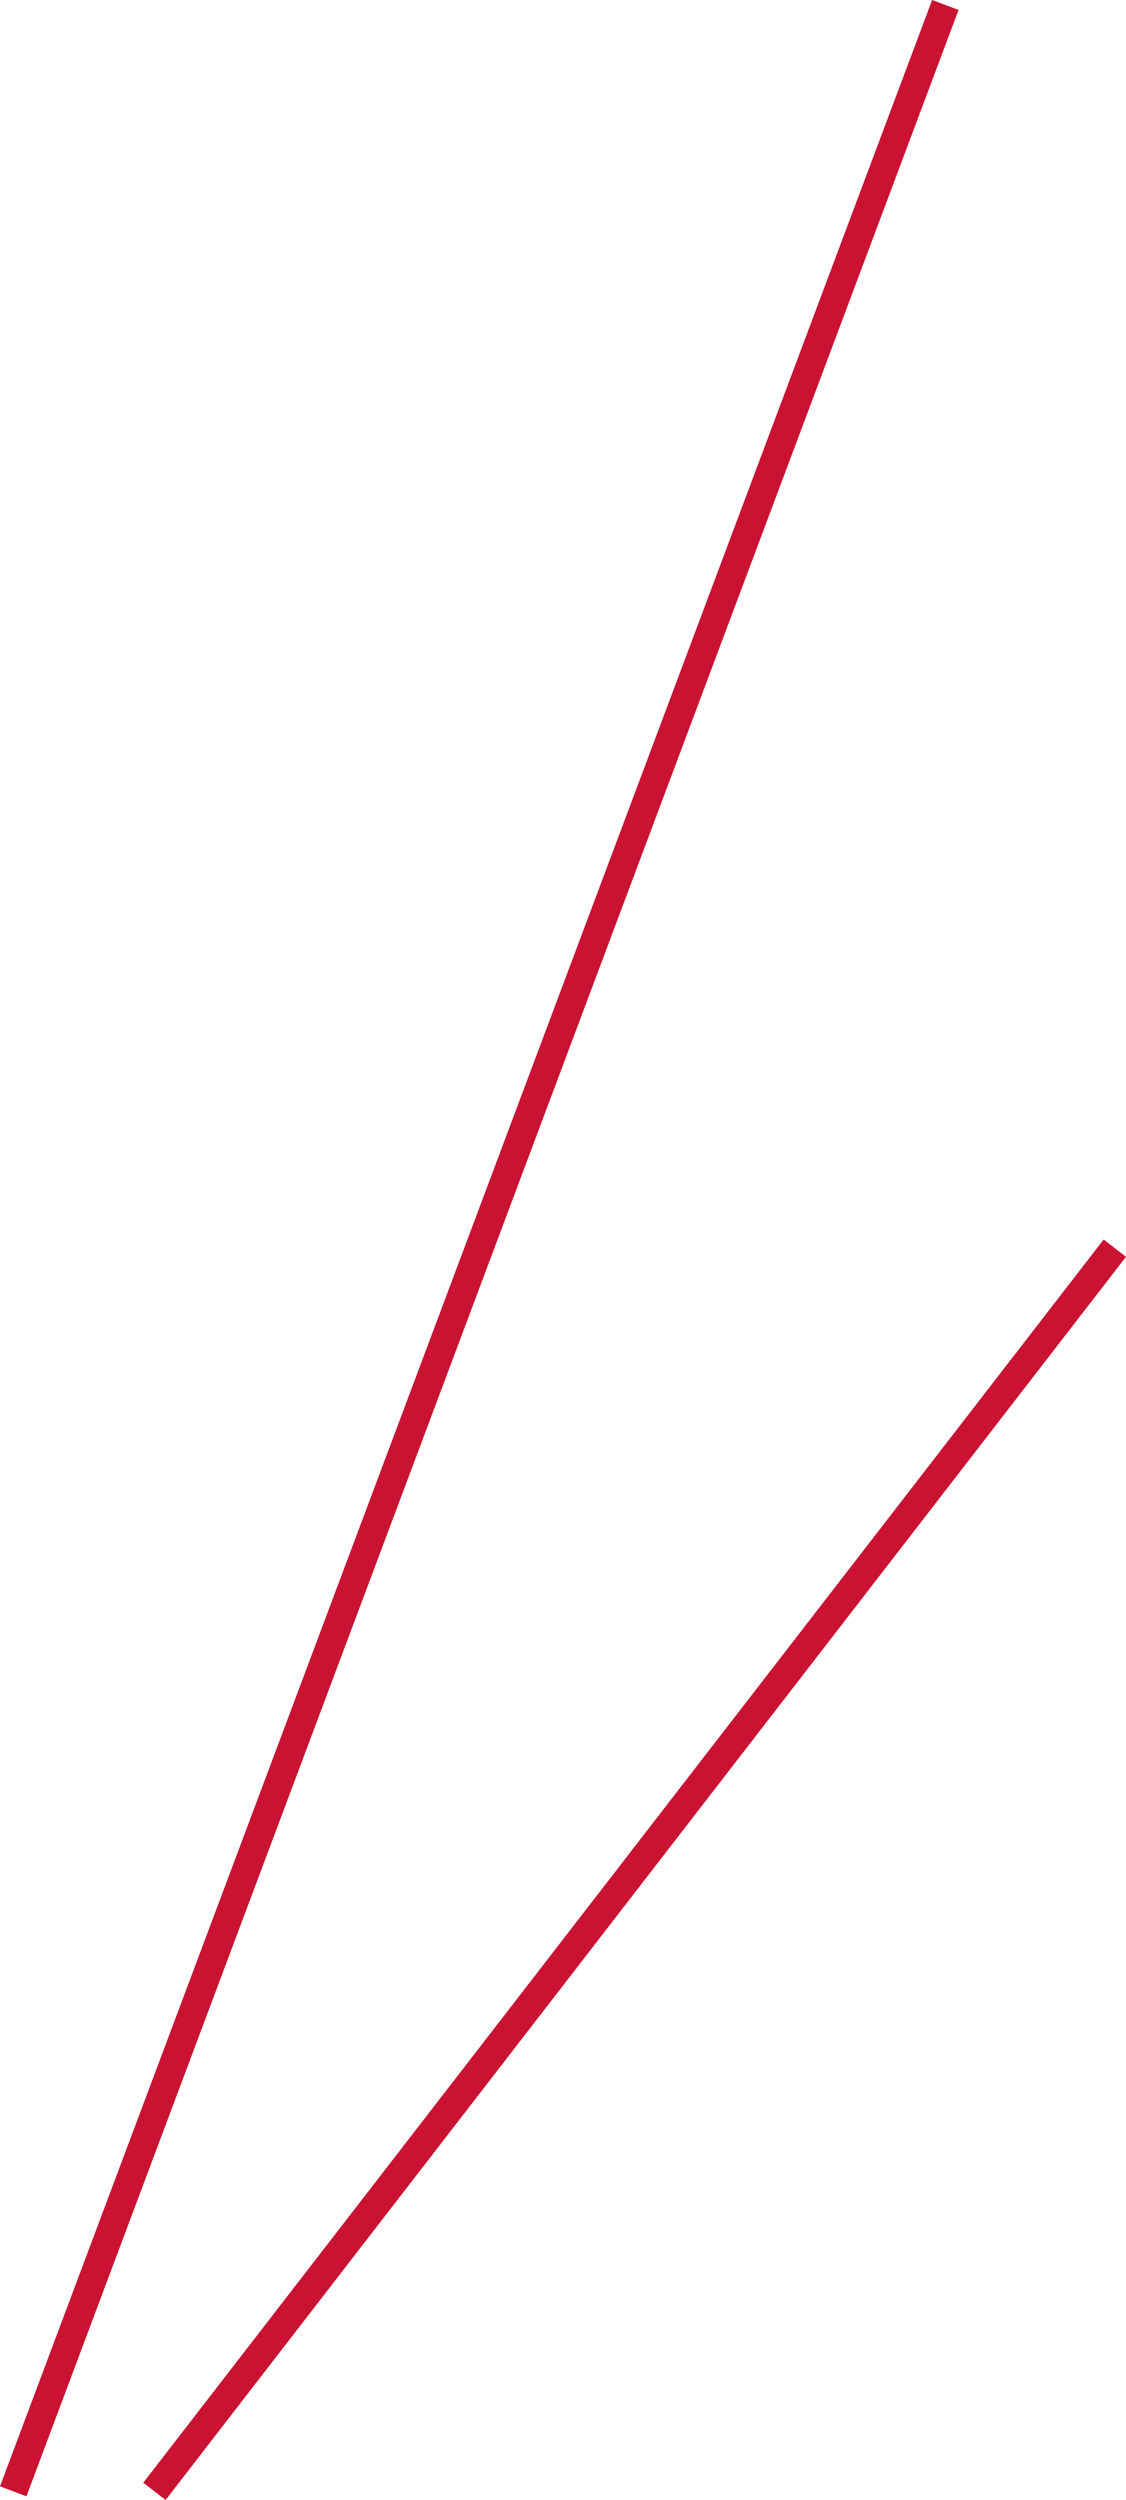 <svg xmlns="http://www.w3.org/2000/svg" width="39.864" height="88.481" viewBox="0 0 39.864 88.481">
  <g id="グループ_2" data-name="グループ 2" transform="translate(-974.032 -957.324)">
    <line id="線_2" data-name="線 2" x1="33" y2="88" transform="translate(974.5 957.5)" fill="none" stroke="#ca1332" stroke-width="1"/>
    <line id="線_3" data-name="線 3" x1="34" y2="44" transform="translate(979.5 1001.5)" fill="none" stroke="#ca1332" stroke-width="1"/>
  </g>
</svg>
